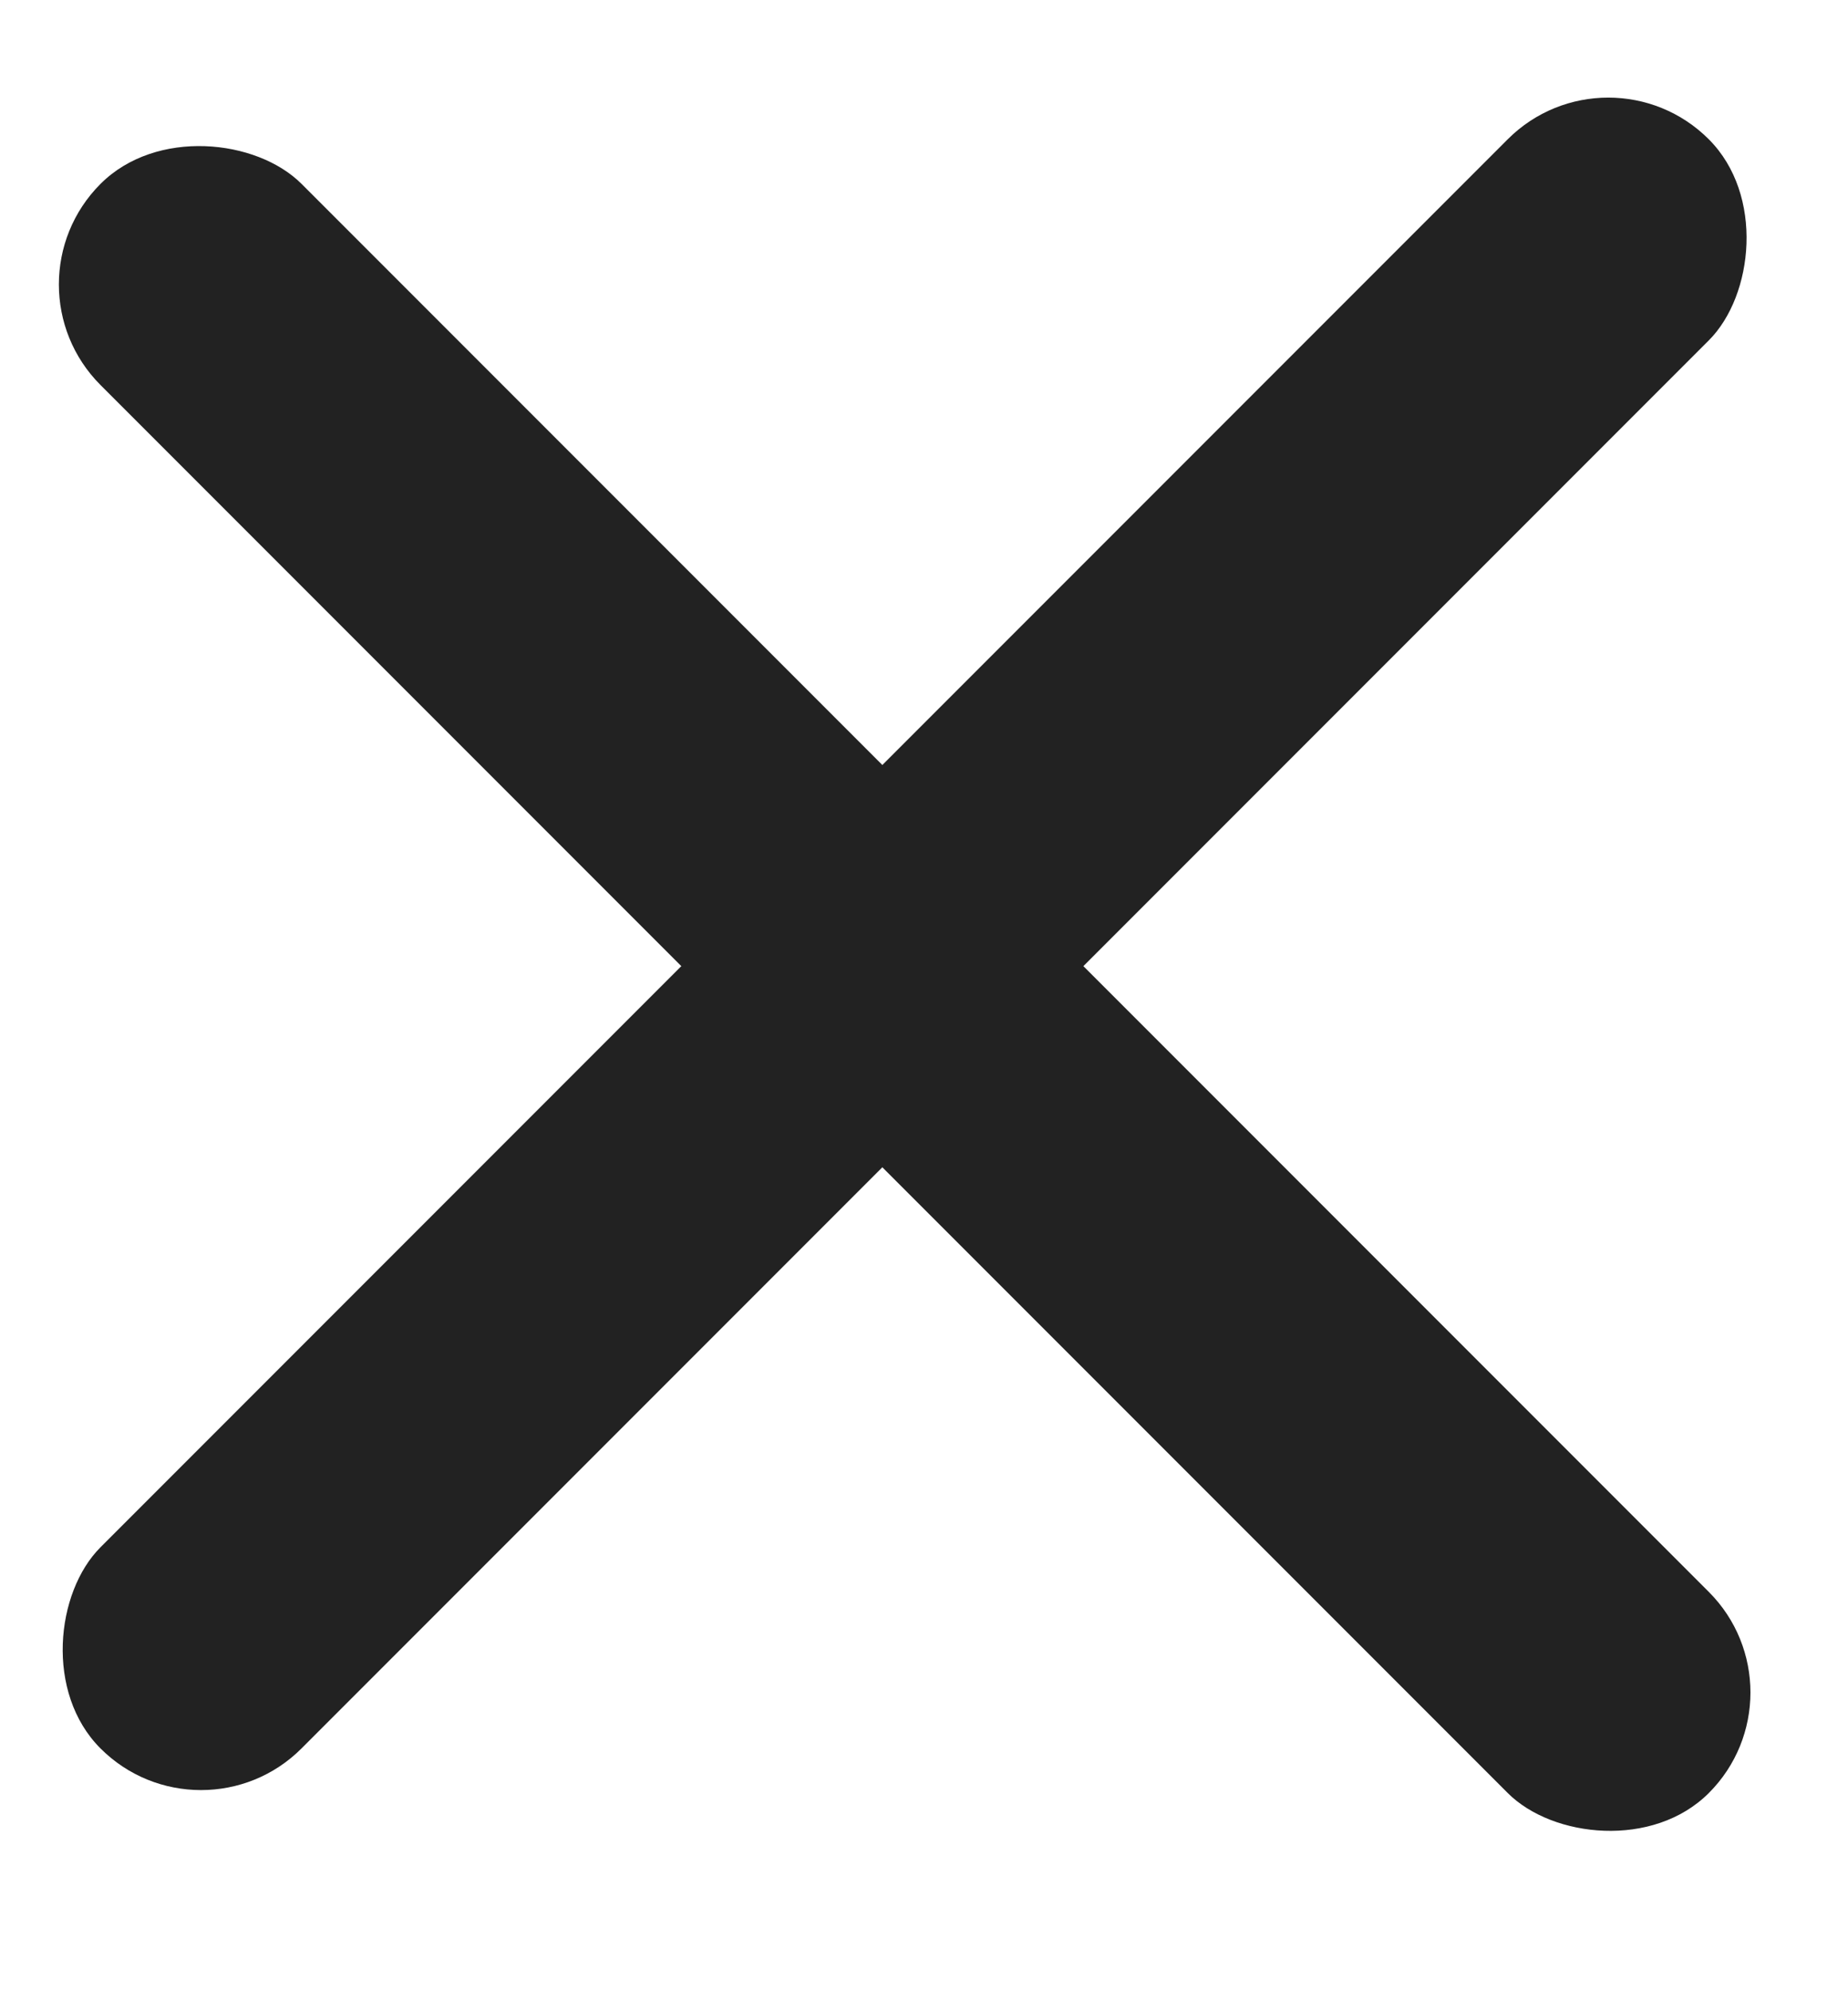 <svg width="13" height="14" viewBox="0 0 13 14" fill="none" xmlns="http://www.w3.org/2000/svg">
  <rect y="2" width="2" height="16" rx="1" transform="rotate(-45 0 2)" fill="#222222" />
  <rect x="1.414" y="13" width="2" height="16" rx="1" transform="rotate(-135 1.414 13)"
    fill="#222222" />
</svg>
  